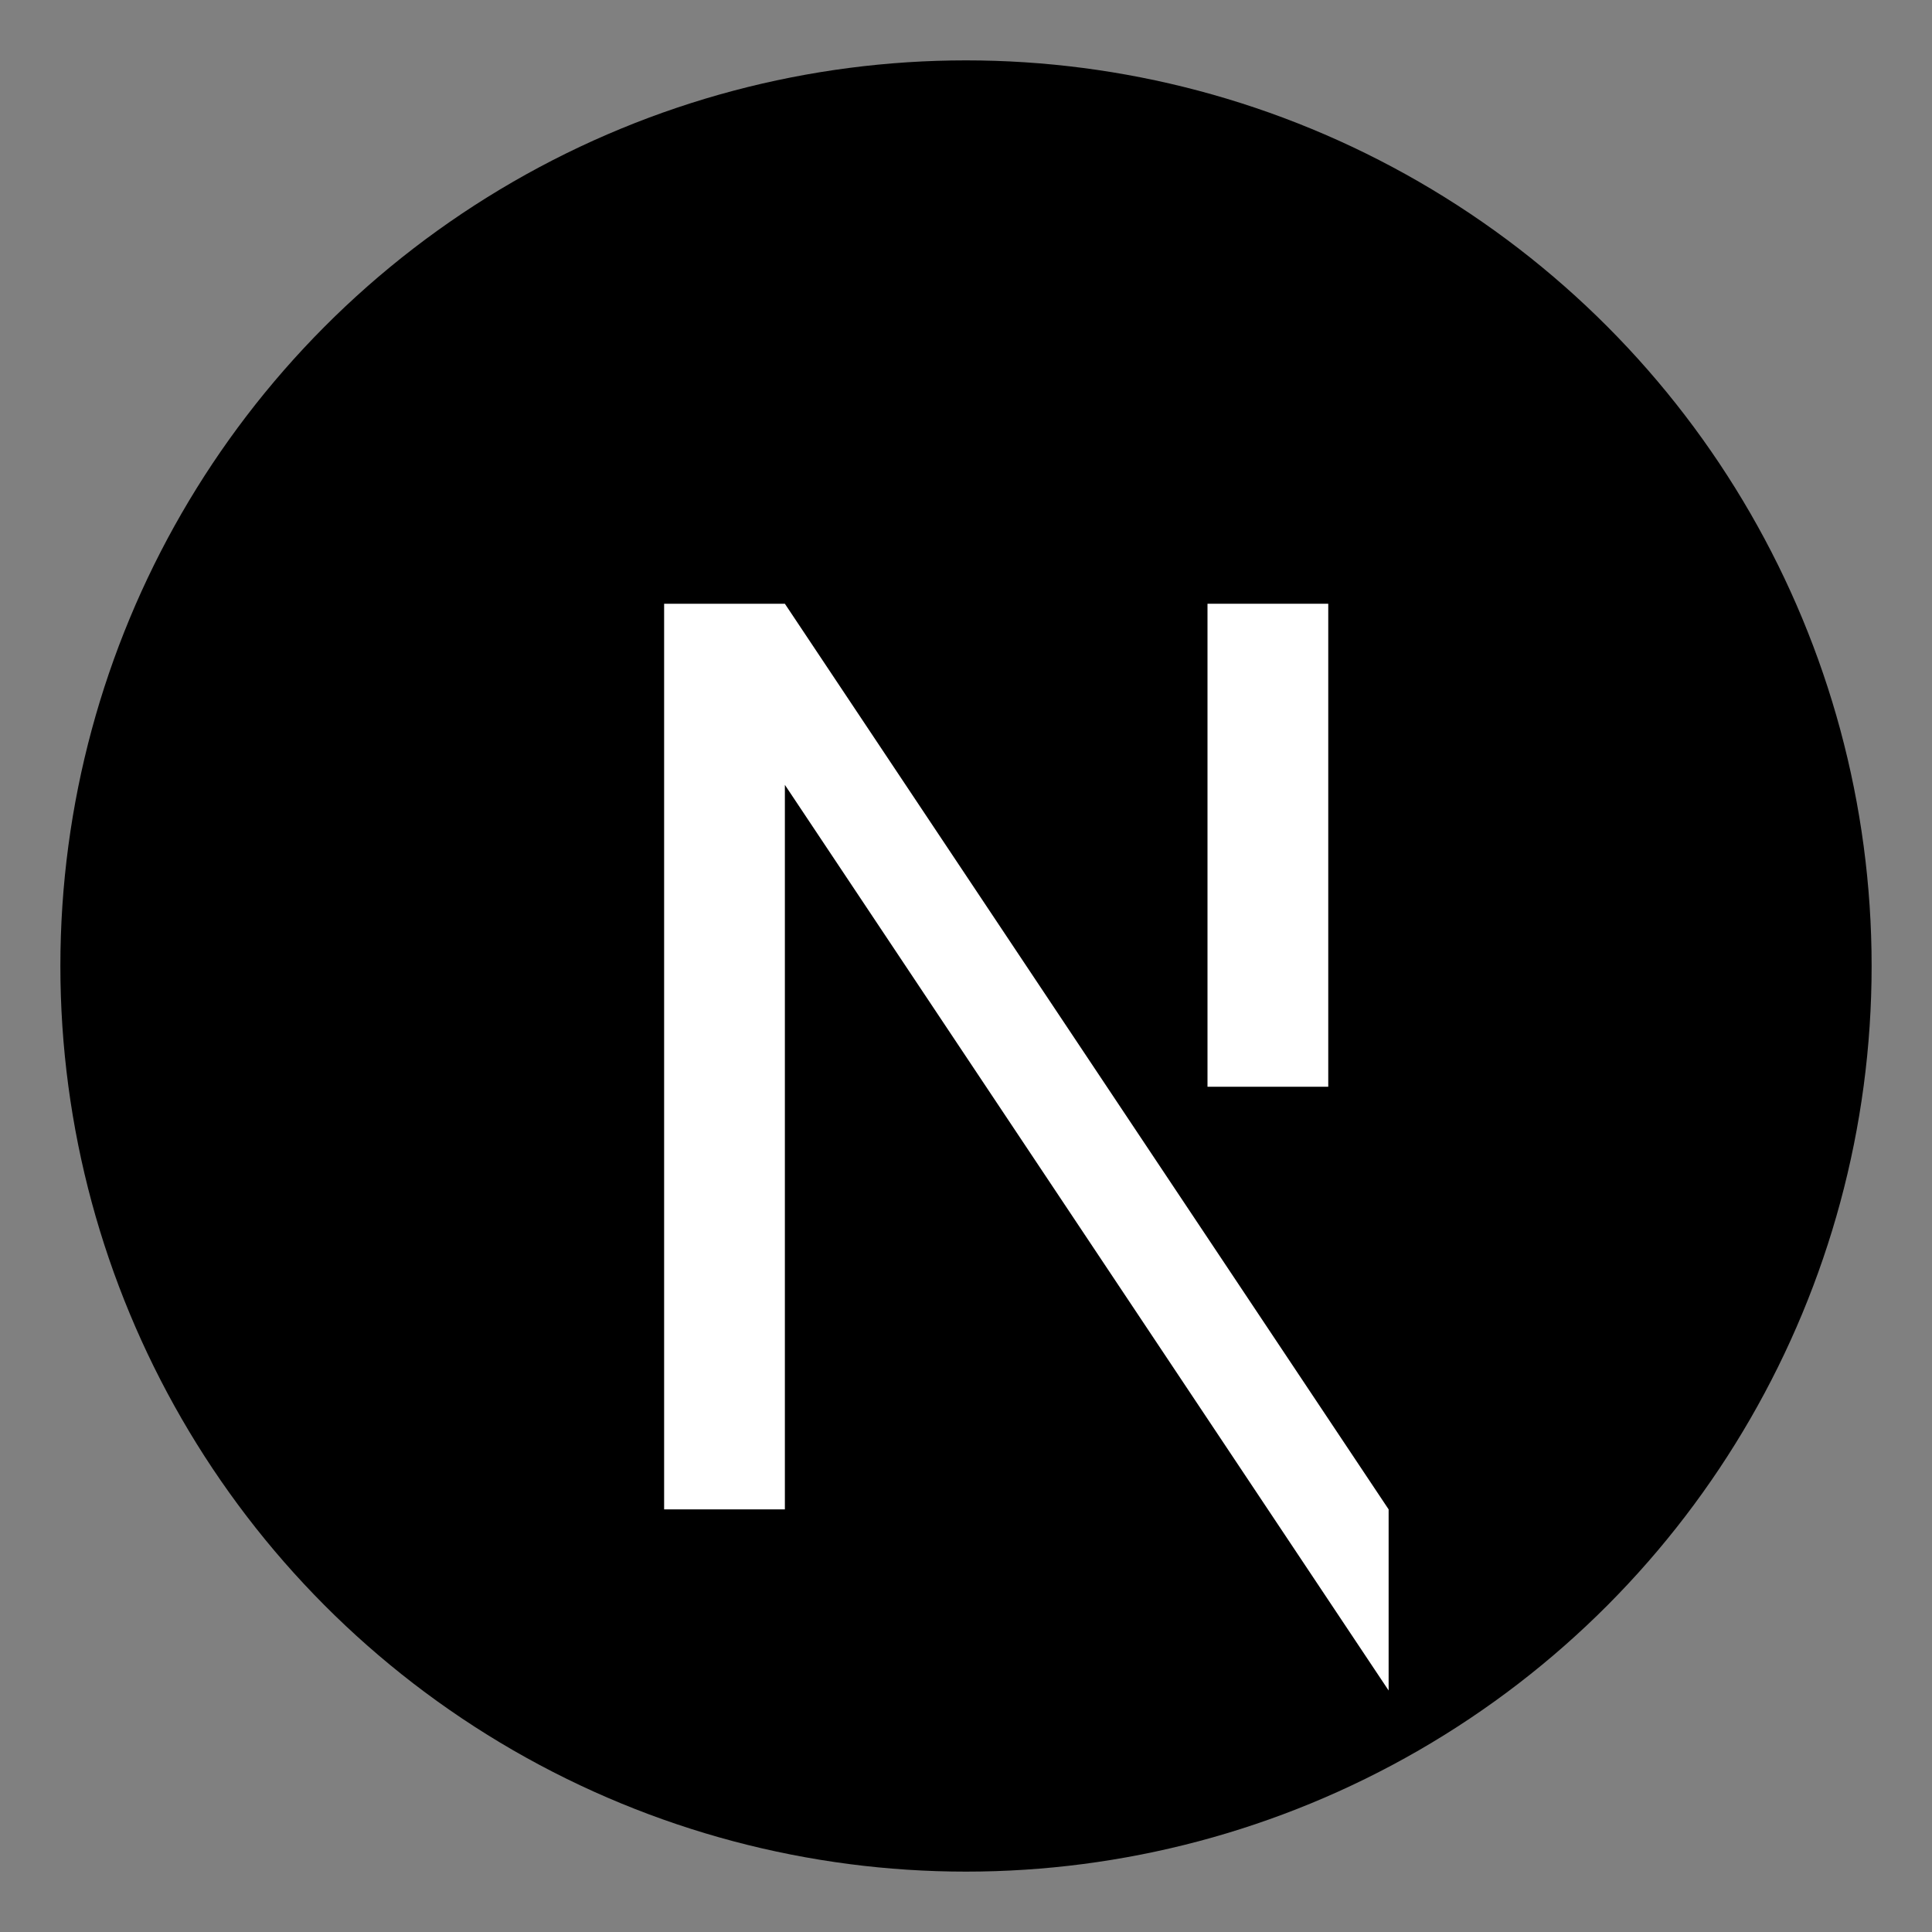 <svg xmlns="http://www.w3.org/2000/svg" viewBox="0 0 128 128" width="64" height="64"><rect x="0" y="0" width="128" height="128" fill="#808080" stroke="none"/><circle cx="64" cy="64" r="60" fill="black"/><path fill="white" d="M92 100L52 40h-8v60h8V52l40 60z"/><path fill="white" d="M88 40h-8v32h8z"/></svg>
